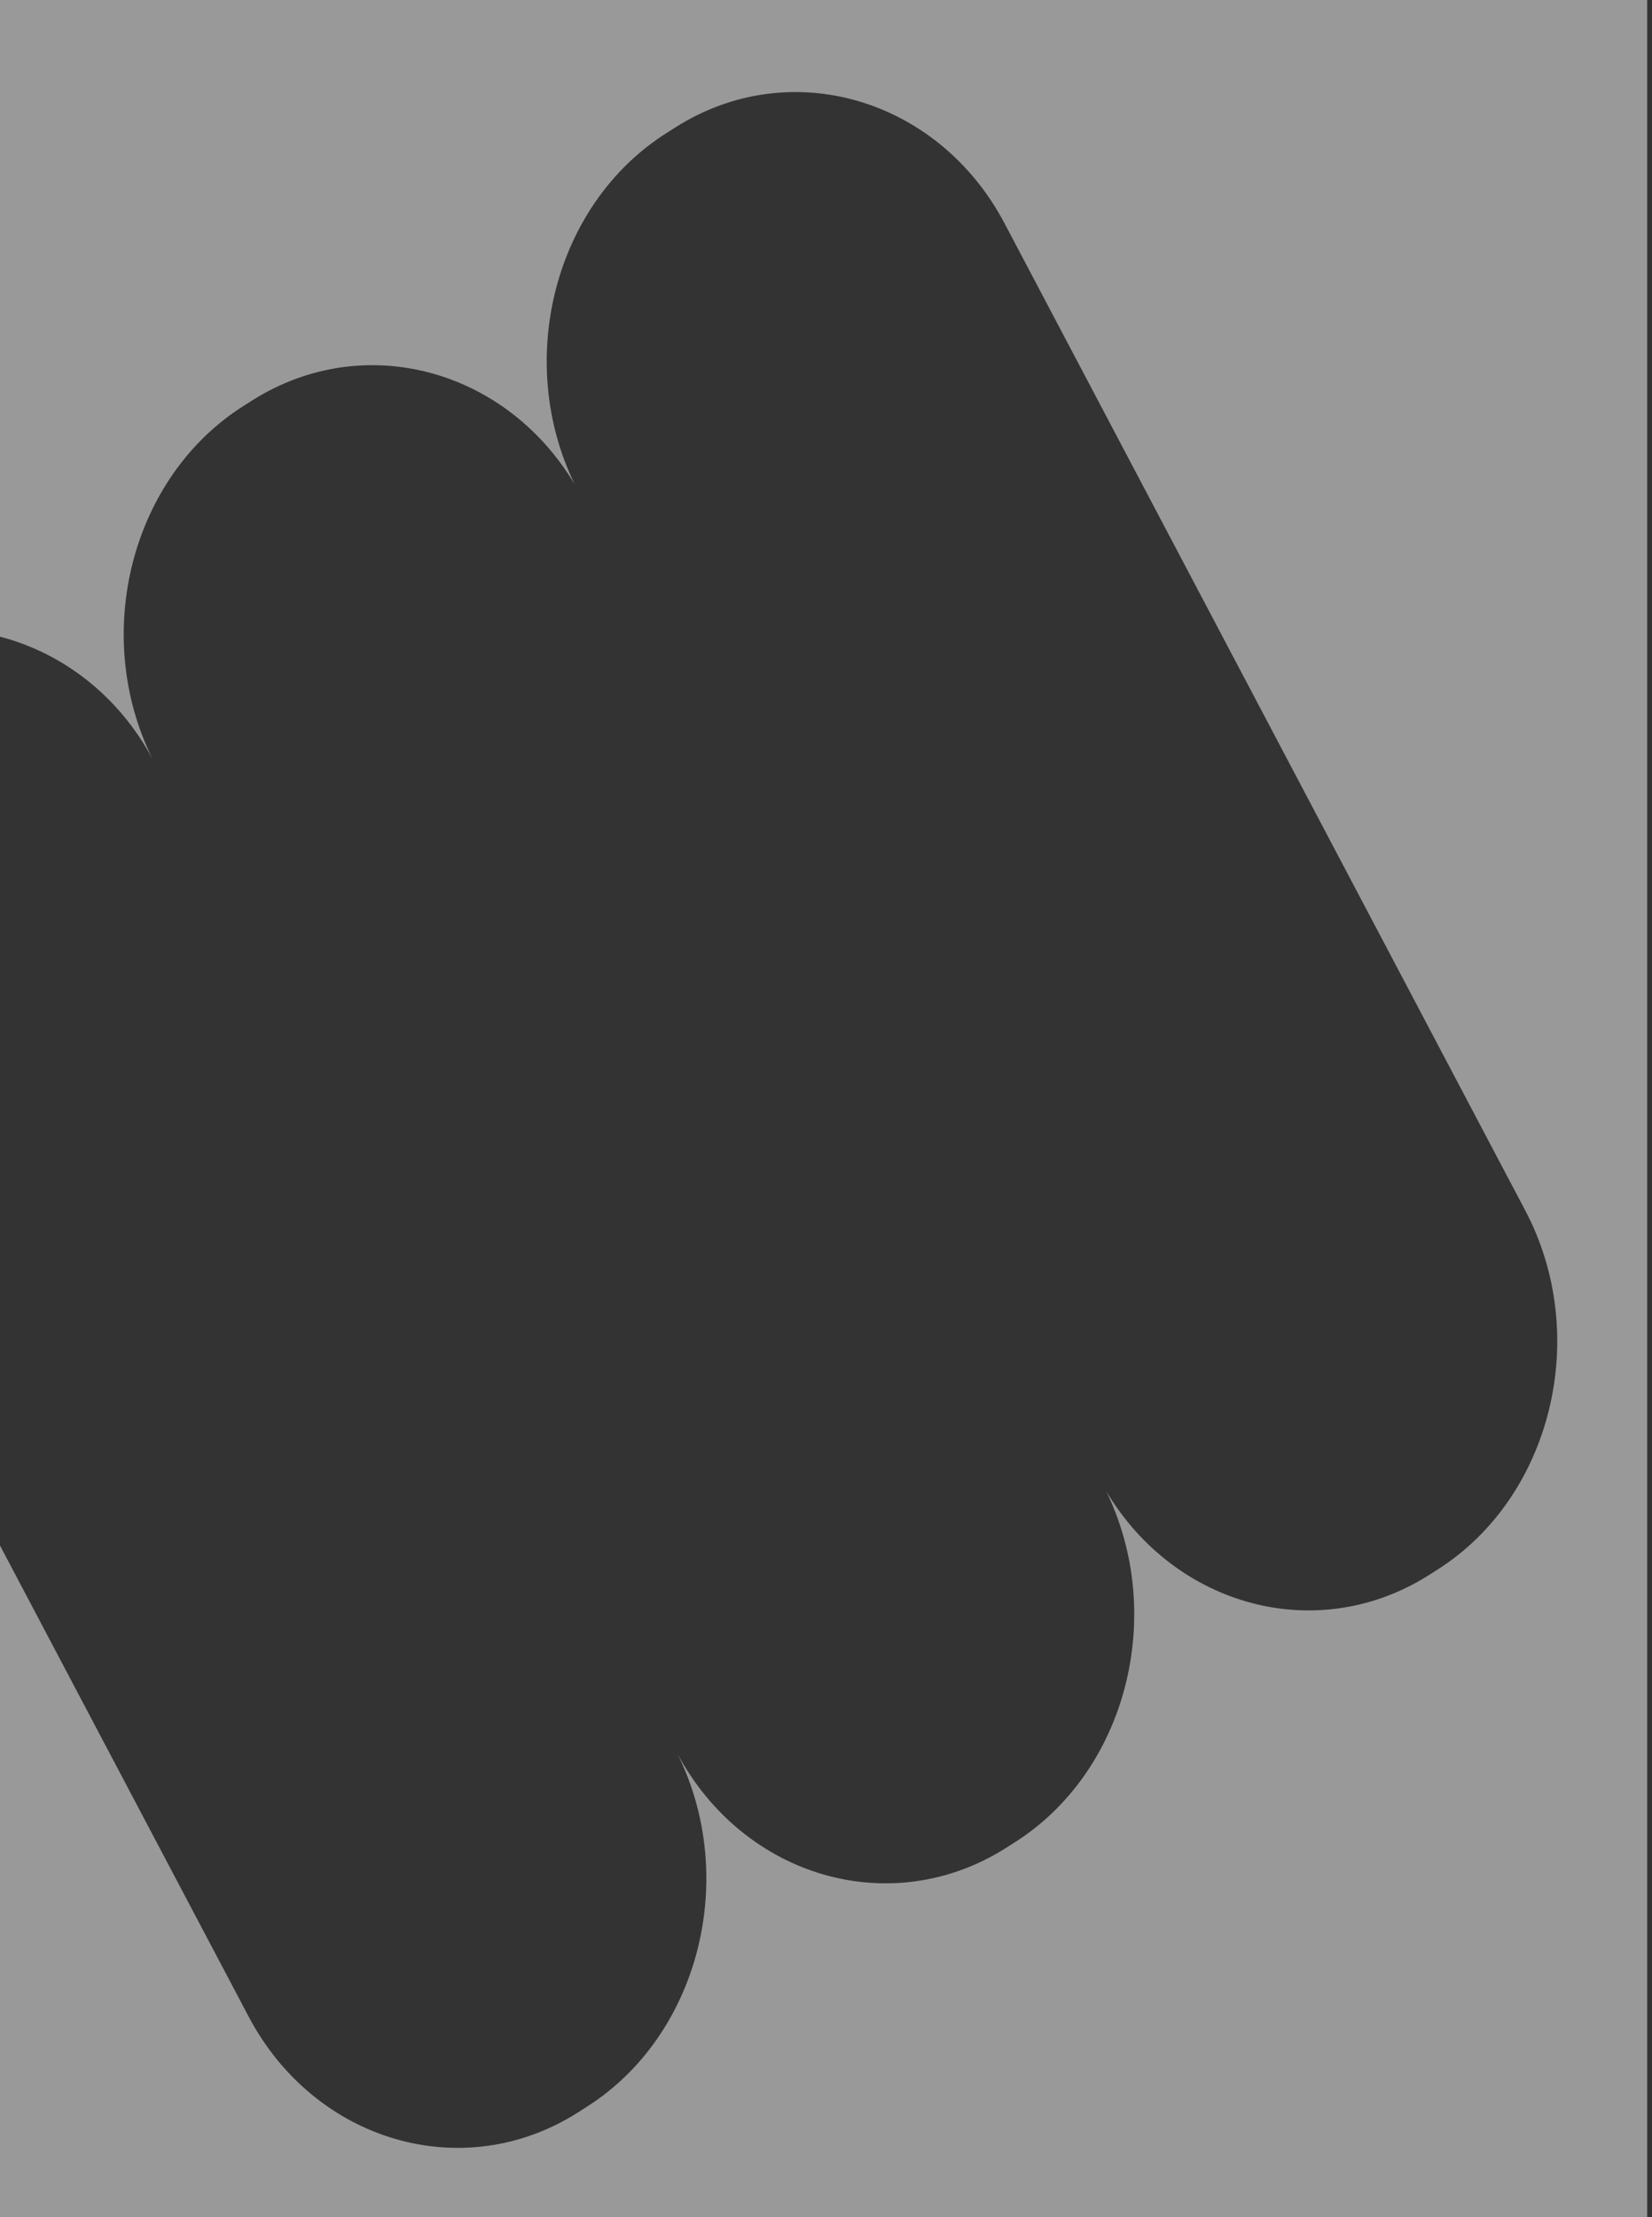 <?xml version="1.0" encoding="UTF-8"?> <svg xmlns="http://www.w3.org/2000/svg" width="319" height="428" viewBox="0 0 319 428" fill="none"><rect x="0" y="0" width="319" height="428" fill="#333333" stroke="none"/><path d="M47.995 389.256C60.756 413.443 89.401 421.859 111.525 407.832L113.19 406.771C134.968 393.047 142.736 362.568 130.807 338.533C143.707 362.492 172.074 370.681 194.129 356.806L195.794 355.744C217.502 342.097 225.27 311.845 213.618 287.886C227.004 310.253 254.4 317.607 275.831 304.111L277.496 303.05C299.62 289.099 307.319 257.786 294.488 233.599L193.99 43.141C181.229 18.955 152.585 10.539 130.46 24.566L128.795 25.627C107.087 39.274 99.319 69.526 110.971 93.485C97.585 71.118 70.189 63.764 48.758 77.26L47.093 78.321C25.315 92.045 17.547 122.524 29.477 146.559C22.818 134.124 11.929 126.012 7.62813e-06 122.903V0H318.069V428H7.62813e-06V298.349L47.995 389.256Z" fill="white" fill-opacity="0.5"></path></svg> 